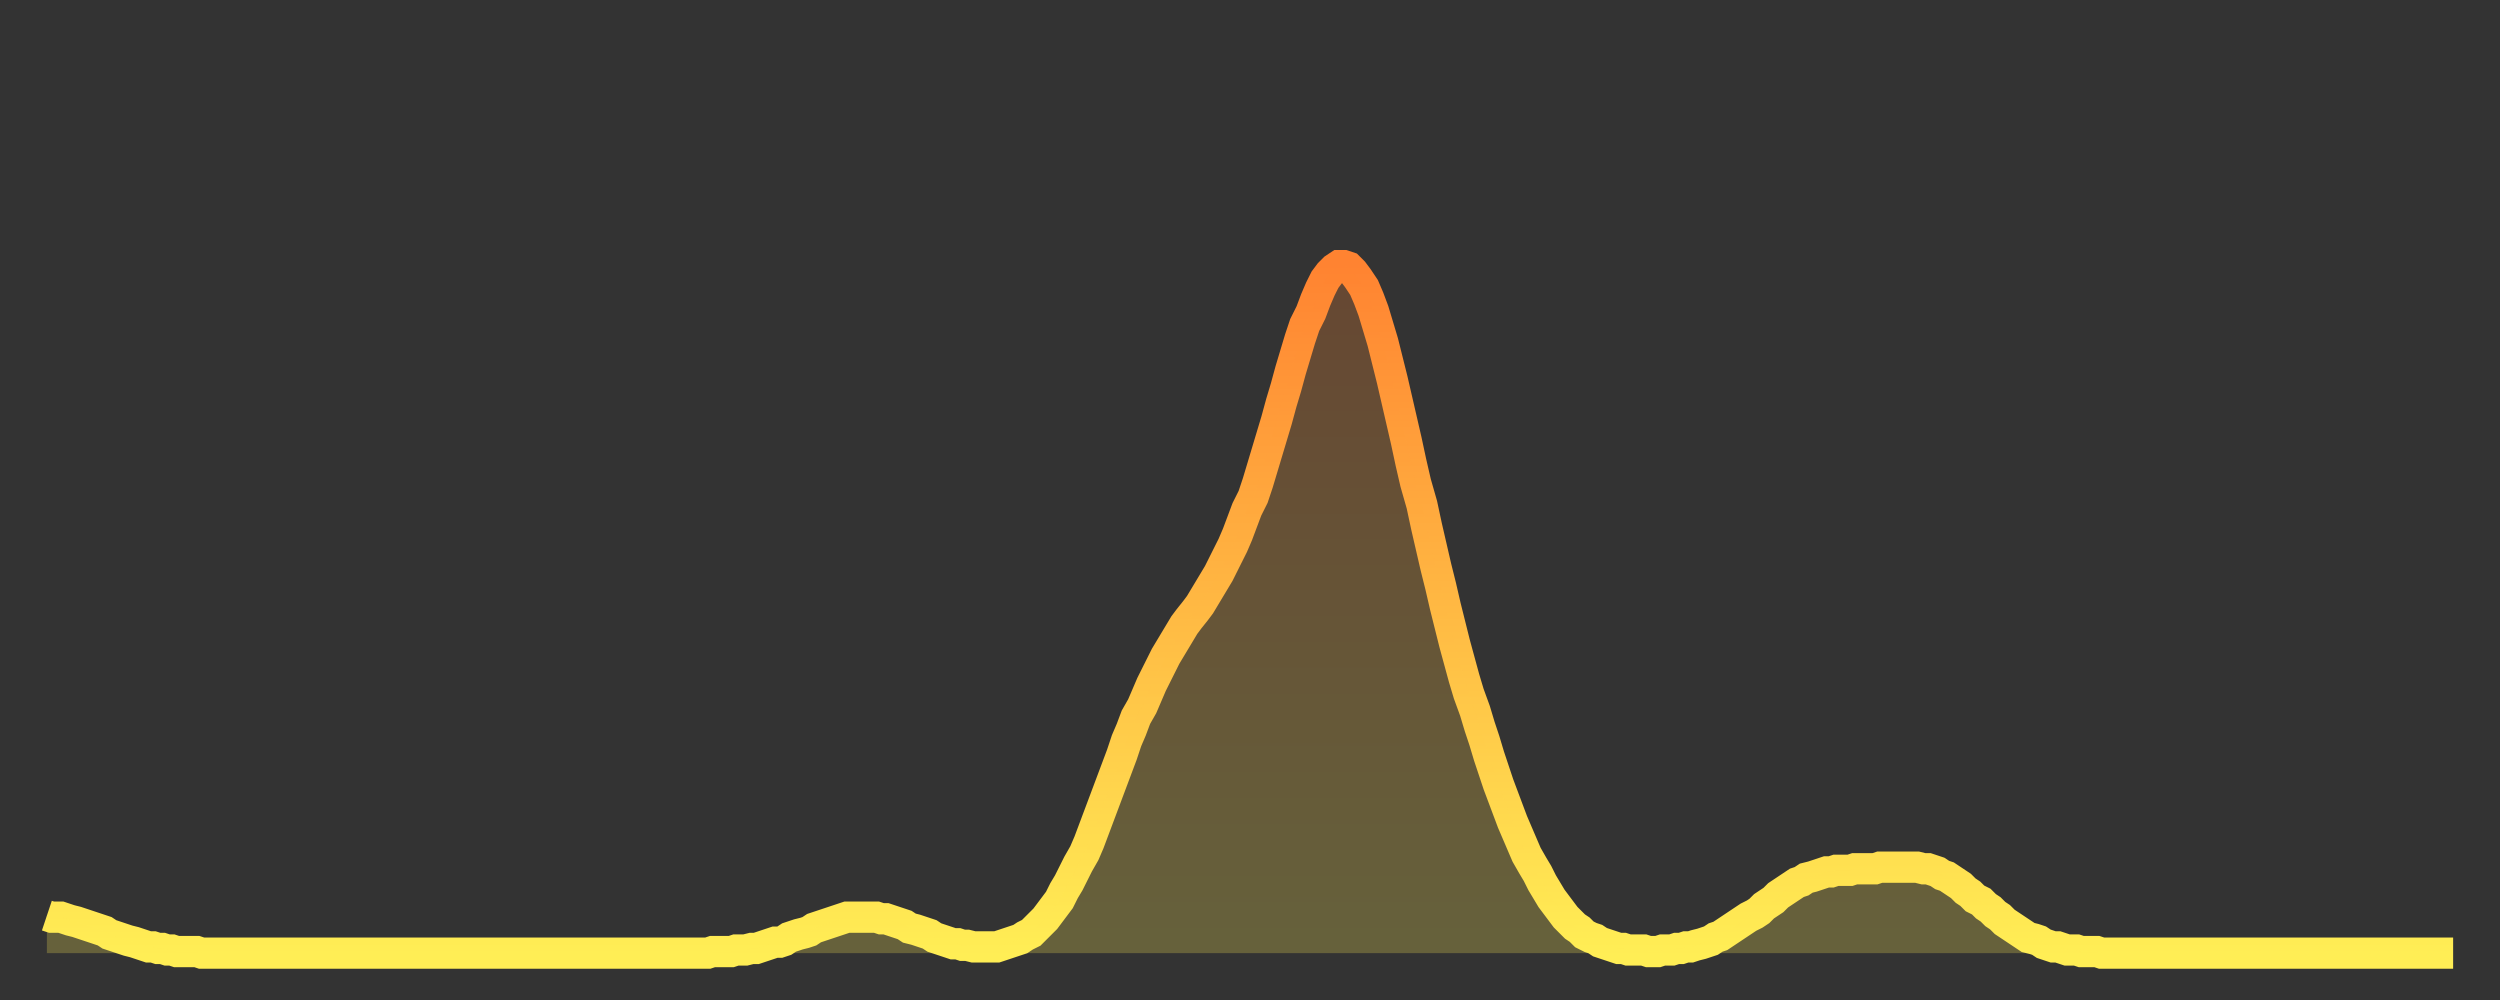 <?xml version="1.0" encoding="utf-8" ?>
<svg baseProfile="full" height="64" version="1.1" width="160" xmlns="http://www.w3.org/2000/svg" xmlns:ev="http://www.w3.org/2001/xml-events" xmlns:xlink="http://www.w3.org/1999/xlink"><rect width="100%" height="100%" fill="#333333" stroke="none"/><defs><linearGradient id="id126686" x1="0" x2="0" y1="0" y2="1"><stop offset="0%" stop-color="#ff8331" /><stop offset="50%" stop-color="#ffb943" /><stop offset="100%" stop-color="#ffee55" /></linearGradient></defs><g transform="translate(3,3)"><g><path d="M 0.0 55.6 0.3 55.7 0.6 55.7 0.9 55.7 1.2 55.8 1.5 55.9 1.9 56.0 2.2 56.1 2.5 56.2 2.8 56.3 3.1 56.4 3.4 56.5 3.7 56.6 4.0 56.8 4.3 56.9 4.6 57.0 4.9 57.1 5.2 57.2 5.6 57.3 5.9 57.4 6.2 57.5 6.5 57.6 6.8 57.6 7.1 57.7 7.4 57.7 7.7 57.8 8.0 57.8 8.3 57.9 8.6 57.9 8.9 57.9 9.3 57.9 9.6 57.9 9.9 58.0 10.2 58.0 10.5 58.0 10.8 58.0 11.1 58.0 11.4 58.0 11.7 58.0 12.0 58.0 12.3 58.0 12.7 58.0 13.0 58.0 13.3 58.0 13.6 58.0 13.9 58.0 14.2 58.0 14.5 58.0 14.8 58.0 15.1 58.0 15.4 58.0 15.7 58.0 16.0 58.0 16.4 58.0 16.7 58.0 17.0 58.0 17.3 58.0 17.6 58.0 17.9 58.0 18.2 58.0 18.5 58.0 18.8 58.0 19.1 58.0 19.4 58.0 19.8 58.0 20.1 58.0 20.4 58.0 20.7 58.0 21.0 58.0 21.3 58.0 21.6 58.0 21.9 58.0 22.2 58.0 22.5 58.0 22.8 58.0 23.1 58.0 23.5 58.0 23.8 58.0 24.1 58.0 24.4 58.0 24.7 58.0 25.0 58.0 25.3 58.0 25.6 58.0 25.9 58.0 26.2 58.0 26.5 58.0 26.8 58.0 27.2 58.0 27.5 58.0 27.8 58.0 28.1 58.0 28.4 58.0 28.7 58.0 29.0 58.0 29.3 58.0 29.6 58.0 29.9 58.0 30.2 58.0 30.6 58.0 30.9 58.0 31.2 58.0 31.5 58.0 31.8 58.0 32.1 58.0 32.4 58.0 32.7 58.0 33.0 58.0 33.3 58.0 33.6 58.0 33.9 58.0 34.3 58.0 34.6 58.0 34.9 58.0 35.2 58.0 35.5 58.0 35.8 58.0 36.1 58.0 36.4 58.0 36.7 58.0 37.0 58.0 37.3 58.0 37.7 58.0 38.0 58.0 38.3 58.0 38.6 58.0 38.9 58.0 39.2 58.0 39.5 58.0 39.8 58.0 40.1 58.0 40.4 58.0 40.7 58.0 41.0 58.0 41.4 58.0 41.7 58.0 42.0 58.0 42.3 58.0 42.6 57.9 42.9 57.9 43.2 57.9 43.5 57.9 43.8 57.9 44.1 57.8 44.4 57.8 44.7 57.8 45.1 57.7 45.4 57.7 45.7 57.6 46.0 57.5 46.3 57.4 46.6 57.3 46.9 57.3 47.2 57.2 47.5 57.0 47.8 56.9 48.1 56.8 48.5 56.7 48.8 56.6 49.1 56.4 49.4 56.3 49.7 56.2 50.0 56.1 50.3 56.0 50.6 55.9 50.9 55.8 51.2 55.7 51.5 55.7 51.8 55.7 52.2 55.7 52.5 55.7 52.8 55.7 53.1 55.7 53.4 55.8 53.7 55.8 54.0 55.9 54.3 56.0 54.6 56.1 54.9 56.2 55.2 56.4 55.6 56.5 55.9 56.6 56.2 56.7 56.5 56.8 56.8 57.0 57.1 57.1 57.4 57.2 57.7 57.3 58.0 57.4 58.3 57.4 58.6 57.5 58.9 57.5 59.3 57.6 59.6 57.6 59.9 57.6 60.2 57.6 60.5 57.6 60.8 57.6 61.1 57.5 61.4 57.4 61.7 57.3 62.0 57.2 62.3 57.1 62.6 56.9 63.0 56.7 63.3 56.4 63.6 56.1 63.9 55.8 64.2 55.4 64.5 55.0 64.8 54.6 65.1 54.0 65.4 53.5 65.7 52.9 66.0 52.3 66.4 51.6 66.7 50.9 67.0 50.1 67.3 49.3 67.6 48.5 67.9 47.7 68.2 46.9 68.5 46.1 68.8 45.3 69.1 44.4 69.4 43.7 69.7 42.9 70.1 42.2 70.4 41.5 70.7 40.8 71.0 40.2 71.3 39.6 71.6 39.0 71.9 38.5 72.2 38.0 72.5 37.5 72.8 37.0 73.1 36.6 73.5 36.1 73.8 35.7 74.1 35.2 74.4 34.7 74.7 34.2 75.0 33.7 75.3 33.1 75.6 32.5 75.9 31.9 76.2 31.2 76.5 30.4 76.8 29.6 77.2 28.8 77.5 27.9 77.8 26.9 78.1 25.9 78.4 24.9 78.7 23.9 79.0 22.8 79.3 21.8 79.6 20.7 79.9 19.7 80.2 18.7 80.5 17.8 80.9 17.0 81.2 16.2 81.5 15.5 81.8 14.9 82.1 14.5 82.4 14.2 82.7 14.0 83.0 14.0 83.3 14.1 83.6 14.4 83.9 14.8 84.3 15.4 84.6 16.1 84.9 16.9 85.2 17.9 85.5 18.9 85.8 20.1 86.1 21.3 86.4 22.6 86.7 23.9 87.0 25.2 87.3 26.6 87.6 27.9 88.0 29.3 88.3 30.7 88.6 32.0 88.9 33.3 89.2 34.5 89.5 35.8 89.8 37.0 90.1 38.2 90.4 39.3 90.7 40.4 91.0 41.4 91.4 42.5 91.7 43.5 92.0 44.4 92.3 45.4 92.6 46.3 92.9 47.2 93.2 48.0 93.5 48.8 93.8 49.6 94.1 50.3 94.4 51.0 94.7 51.7 95.1 52.4 95.4 52.9 95.7 53.5 96.0 54.0 96.3 54.5 96.6 54.9 96.9 55.3 97.2 55.7 97.5 56.0 97.8 56.3 98.1 56.5 98.4 56.8 98.8 57.0 99.1 57.1 99.4 57.3 99.7 57.4 100.0 57.5 100.3 57.6 100.6 57.7 100.9 57.7 101.2 57.8 101.5 57.8 101.8 57.8 102.2 57.8 102.5 57.9 102.8 57.9 103.1 57.9 103.4 57.8 103.7 57.8 104.0 57.8 104.3 57.7 104.6 57.7 104.9 57.6 105.2 57.6 105.5 57.5 105.9 57.4 106.2 57.3 106.5 57.2 106.8 57.0 107.1 56.9 107.4 56.7 107.7 56.5 108.0 56.3 108.3 56.1 108.6 55.9 108.9 55.7 109.3 55.5 109.6 55.3 109.9 55.0 110.2 54.8 110.5 54.6 110.8 54.3 111.1 54.1 111.4 53.9 111.7 53.7 112.0 53.5 112.3 53.4 112.6 53.2 113.0 53.1 113.3 53.0 113.6 52.9 113.9 52.8 114.2 52.8 114.5 52.7 114.8 52.7 115.1 52.7 115.4 52.7 115.7 52.6 116.0 52.6 116.3 52.6 116.7 52.6 117.0 52.6 117.3 52.5 117.6 52.5 117.9 52.5 118.2 52.5 118.5 52.5 118.8 52.5 119.1 52.5 119.4 52.5 119.7 52.5 120.1 52.6 120.4 52.6 120.7 52.7 121.0 52.8 121.3 53.0 121.6 53.1 121.9 53.3 122.2 53.5 122.5 53.7 122.8 54.0 123.1 54.2 123.4 54.5 123.8 54.7 124.1 55.0 124.4 55.2 124.7 55.5 125.0 55.7 125.3 56.0 125.6 56.2 125.9 56.4 126.2 56.6 126.5 56.8 126.8 57.0 127.2 57.1 127.5 57.2 127.8 57.4 128.1 57.5 128.4 57.6 128.7 57.6 129.0 57.7 129.3 57.8 129.6 57.8 129.9 57.8 130.2 57.9 130.5 57.9 130.9 57.9 131.2 57.9 131.5 58.0 131.8 58.0 132.1 58.0 132.4 58.0 132.7 58.0 133.0 58.0 133.3 58.0 133.6 58.0 133.9 58.0 134.2 58.0 134.6 58.0 134.9 58.0 135.2 58.0 135.5 58.0 135.8 58.0 136.1 58.0 136.4 58.0 136.7 58.0 137.0 58.0 137.3 58.0 137.6 58.0 138.0 58.0 138.3 58.0 138.6 58.0 138.9 58.0 139.2 58.0 139.5 58.0 139.8 58.0 140.1 58.0 140.4 58.0 140.7 58.0 141.0 58.0 141.3 58.0 141.7 58.0 142.0 58.0 142.3 58.0 142.6 58.0 142.9 58.0 143.2 58.0 143.5 58.0 143.8 58.0 144.1 58.0 144.4 58.0 144.7 58.0 145.1 58.0 145.4 58.0 145.7 58.0 146.0 58.0 146.3 58.0 146.6 58.0 146.9 58.0 147.2 58.0 147.5 58.0 147.8 58.0 148.1 58.0 148.4 58.0 148.8 58.0 149.1 58.0 149.4 58.0 149.7 58.0 150.0 58.0 150.3 58.0 150.6 58.0 150.9 58.0 151.2 58.0 151.5 58.0 151.8 58.0 152.1 58.0 152.5 58.0 152.8 58.0 153.1 58.0 153.4 58.0 153.7 58.0 154.0 58.0" fill="none" id="graph-curve" opacity="1" stroke="url(#id126686)" stroke-width="2" /><path d="M 0 58 L 0.0 55.6 0.3 55.7 0.6 55.7 0.9 55.7 1.2 55.8 1.5 55.9 1.9 56.0 2.2 56.1 2.5 56.2 2.8 56.3 3.1 56.4 3.4 56.5 3.7 56.6 4.0 56.8 4.3 56.9 4.6 57.0 4.9 57.1 5.2 57.2 5.6 57.3 5.9 57.4 6.2 57.5 6.5 57.6 6.8 57.6 7.1 57.7 7.4 57.7 7.7 57.8 8.0 57.8 8.3 57.9 8.6 57.9 8.9 57.9 9.3 57.9 9.6 57.9 9.9 58.0 10.2 58.0 10.5 58.0 10.8 58.0 11.1 58.0 11.4 58.0 11.7 58.0 12.0 58.0 12.3 58.0 12.7 58.0 13.0 58.0 13.3 58.0 13.6 58.0 13.9 58.0 14.2 58.0 14.5 58.0 14.8 58.0 15.1 58.0 15.4 58.0 15.7 58.0 16.0 58.0 16.4 58.0 16.7 58.0 17.0 58.0 17.3 58.0 17.6 58.0 17.9 58.0 18.2 58.0 18.5 58.0 18.8 58.0 19.1 58.0 19.4 58.0 19.8 58.0 20.1 58.0 20.4 58.0 20.7 58.0 21.0 58.0 21.3 58.0 21.6 58.0 21.9 58.0 22.2 58.0 22.5 58.0 22.8 58.0 23.1 58.0 23.5 58.0 23.8 58.0 24.1 58.0 24.4 58.0 24.7 58.0 25.0 58.0 25.3 58.0 25.6 58.0 25.9 58.0 26.2 58.0 26.5 58.0 26.8 58.0 27.2 58.0 27.5 58.0 27.8 58.0 28.1 58.0 28.4 58.0 28.7 58.0 29.0 58.0 29.3 58.0 29.6 58.0 29.9 58.0 30.2 58.0 30.6 58.0 30.9 58.0 31.2 58.0 31.5 58.0 31.8 58.0 32.1 58.0 32.4 58.0 32.7 58.0 33.0 58.0 33.3 58.0 33.6 58.0 33.9 58.0 34.3 58.0 34.6 58.0 34.9 58.0 35.2 58.0 35.5 58.0 35.8 58.0 36.1 58.0 36.4 58.0 36.7 58.0 37.0 58.0 37.3 58.0 37.7 58.0 38.0 58.0 38.3 58.0 38.6 58.0 38.9 58.0 39.2 58.0 39.5 58.0 39.8 58.0 40.1 58.0 40.4 58.0 40.7 58.0 41.0 58.0 41.4 58.0 41.7 58.0 42.0 58.0 42.3 58.0 42.6 57.9 42.9 57.9 43.2 57.9 43.5 57.9 43.8 57.9 44.1 57.8 44.4 57.8 44.7 57.8 45.1 57.7 45.4 57.7 45.7 57.6 46.0 57.5 46.3 57.4 46.6 57.3 46.9 57.3 47.2 57.2 47.5 57.0 47.8 56.9 48.1 56.8 48.5 56.7 48.8 56.6 49.1 56.4 49.4 56.3 49.7 56.2 50.0 56.1 50.3 56.0 50.6 55.9 50.9 55.8 51.2 55.7 51.5 55.7 51.8 55.7 52.2 55.7 52.5 55.7 52.8 55.7 53.1 55.7 53.4 55.8 53.7 55.8 54.0 55.9 54.3 56.0 54.6 56.1 54.9 56.2 55.2 56.4 55.6 56.5 55.9 56.6 56.2 56.7 56.5 56.8 56.8 57.0 57.1 57.1 57.4 57.2 57.7 57.3 58.0 57.4 58.3 57.4 58.6 57.5 58.9 57.5 59.3 57.6 59.6 57.6 59.9 57.6 60.2 57.6 60.5 57.6 60.8 57.6 61.1 57.5 61.4 57.4 61.7 57.3 62.0 57.2 62.3 57.1 62.6 56.9 63.0 56.7 63.3 56.4 63.6 56.1 63.9 55.8 64.2 55.4 64.5 55.0 64.8 54.6 65.1 54.0 65.4 53.5 65.7 52.9 66.0 52.3 66.4 51.6 66.7 50.9 67.0 50.1 67.3 49.3 67.6 48.5 67.9 47.7 68.2 46.9 68.5 46.1 68.8 45.3 69.1 44.4 69.4 43.7 69.7 42.9 70.1 42.2 70.4 41.5 70.7 40.8 71.0 40.2 71.3 39.6 71.6 39.0 71.9 38.5 72.2 38.0 72.5 37.5 72.8 37.0 73.1 36.6 73.5 36.1 73.8 35.7 74.1 35.2 74.4 34.7 74.7 34.2 75.0 33.7 75.3 33.1 75.6 32.5 75.9 31.9 76.2 31.2 76.5 30.4 76.8 29.6 77.2 28.8 77.5 27.9 77.8 26.9 78.1 25.9 78.4 24.9 78.7 23.9 79.0 22.8 79.3 21.8 79.6 20.7 79.9 19.7 80.2 18.7 80.5 17.8 80.9 17.0 81.2 16.2 81.5 15.5 81.8 14.9 82.1 14.5 82.4 14.2 82.7 14.0 83.0 14.0 83.3 14.1 83.6 14.4 83.9 14.8 84.3 15.4 84.6 16.1 84.9 16.9 85.2 17.9 85.5 18.9 85.8 20.1 86.1 21.3 86.4 22.6 86.7 23.9 87.0 25.2 87.3 26.6 87.6 27.9 88.0 29.3 88.3 30.7 88.6 32.0 88.9 33.3 89.2 34.5 89.5 35.8 89.8 37.0 90.1 38.2 90.4 39.3 90.7 40.4 91.0 41.4 91.4 42.5 91.7 43.5 92.0 44.4 92.3 45.4 92.6 46.3 92.9 47.2 93.2 48.0 93.5 48.8 93.8 49.6 94.1 50.3 94.4 51.0 94.7 51.7 95.1 52.4 95.4 52.9 95.7 53.5 96.0 54.0 96.3 54.5 96.6 54.9 96.9 55.3 97.2 55.7 97.5 56.0 97.8 56.3 98.1 56.5 98.4 56.8 98.8 57.0 99.1 57.1 99.4 57.3 99.7 57.4 100.0 57.5 100.3 57.6 100.6 57.7 100.9 57.7 101.2 57.8 101.5 57.8 101.8 57.8 102.2 57.8 102.5 57.9 102.8 57.9 103.1 57.9 103.4 57.8 103.7 57.8 104.0 57.8 104.3 57.7 104.6 57.7 104.9 57.6 105.2 57.6 105.5 57.5 105.9 57.4 106.2 57.3 106.5 57.2 106.8 57.0 107.1 56.9 107.4 56.7 107.7 56.5 108.0 56.3 108.3 56.1 108.6 55.9 108.9 55.7 109.3 55.5 109.6 55.3 109.9 55.0 110.2 54.8 110.5 54.6 110.8 54.3 111.1 54.1 111.4 53.9 111.7 53.7 112.0 53.5 112.3 53.4 112.6 53.2 113.0 53.1 113.3 53.0 113.6 52.9 113.9 52.8 114.2 52.8 114.5 52.7 114.8 52.7 115.1 52.7 115.4 52.7 115.7 52.6 116.0 52.6 116.3 52.6 116.7 52.6 117.0 52.6 117.3 52.5 117.6 52.5 117.9 52.5 118.2 52.5 118.5 52.5 118.8 52.5 119.1 52.5 119.4 52.5 119.7 52.5 120.1 52.6 120.4 52.6 120.7 52.7 121.0 52.8 121.3 53.0 121.6 53.1 121.9 53.3 122.2 53.5 122.5 53.7 122.8 54.0 123.1 54.2 123.4 54.5 123.8 54.7 124.1 55.0 124.4 55.2 124.7 55.5 125.0 55.7 125.3 56.0 125.6 56.2 125.9 56.4 126.2 56.6 126.5 56.8 126.8 57.0 127.2 57.1 127.5 57.2 127.8 57.4 128.1 57.5 128.4 57.6 128.7 57.6 129.0 57.7 129.3 57.8 129.6 57.8 129.9 57.8 130.2 57.9 130.5 57.9 130.9 57.9 131.2 57.9 131.5 58.0 131.8 58.0 132.1 58.0 132.4 58.0 132.7 58.0 133.0 58.0 133.3 58.0 133.6 58.0 133.9 58.0 134.2 58.0 134.6 58.0 134.9 58.0 135.2 58.0 135.5 58.0 135.8 58.0 136.1 58.0 136.4 58.0 136.7 58.0 137.0 58.0 137.3 58.0 137.6 58.0 138.0 58.0 138.3 58.0 138.6 58.0 138.9 58.0 139.2 58.0 139.5 58.0 139.8 58.0 140.1 58.0 140.4 58.0 140.7 58.0 141.0 58.0 141.3 58.0 141.7 58.0 142.0 58.0 142.3 58.0 142.6 58.0 142.9 58.0 143.2 58.0 143.5 58.0 143.8 58.0 144.1 58.0 144.4 58.0 144.7 58.0 145.1 58.0 145.4 58.0 145.7 58.0 146.0 58.0 146.3 58.0 146.6 58.0 146.9 58.0 147.2 58.0 147.5 58.0 147.8 58.0 148.1 58.0 148.4 58.0 148.8 58.0 149.1 58.0 149.4 58.0 149.7 58.0 150.0 58.0 150.3 58.0 150.6 58.0 150.9 58.0 151.2 58.0 151.5 58.0 151.8 58.0 152.1 58.0 152.5 58.0 152.8 58.0 153.1 58.0 153.4 58.0 153.7 58.0 154.0 58.0 154 58" fill="url(#id126686)" fill-opacity=".25" id="graph-shadow" /></g></g></svg>